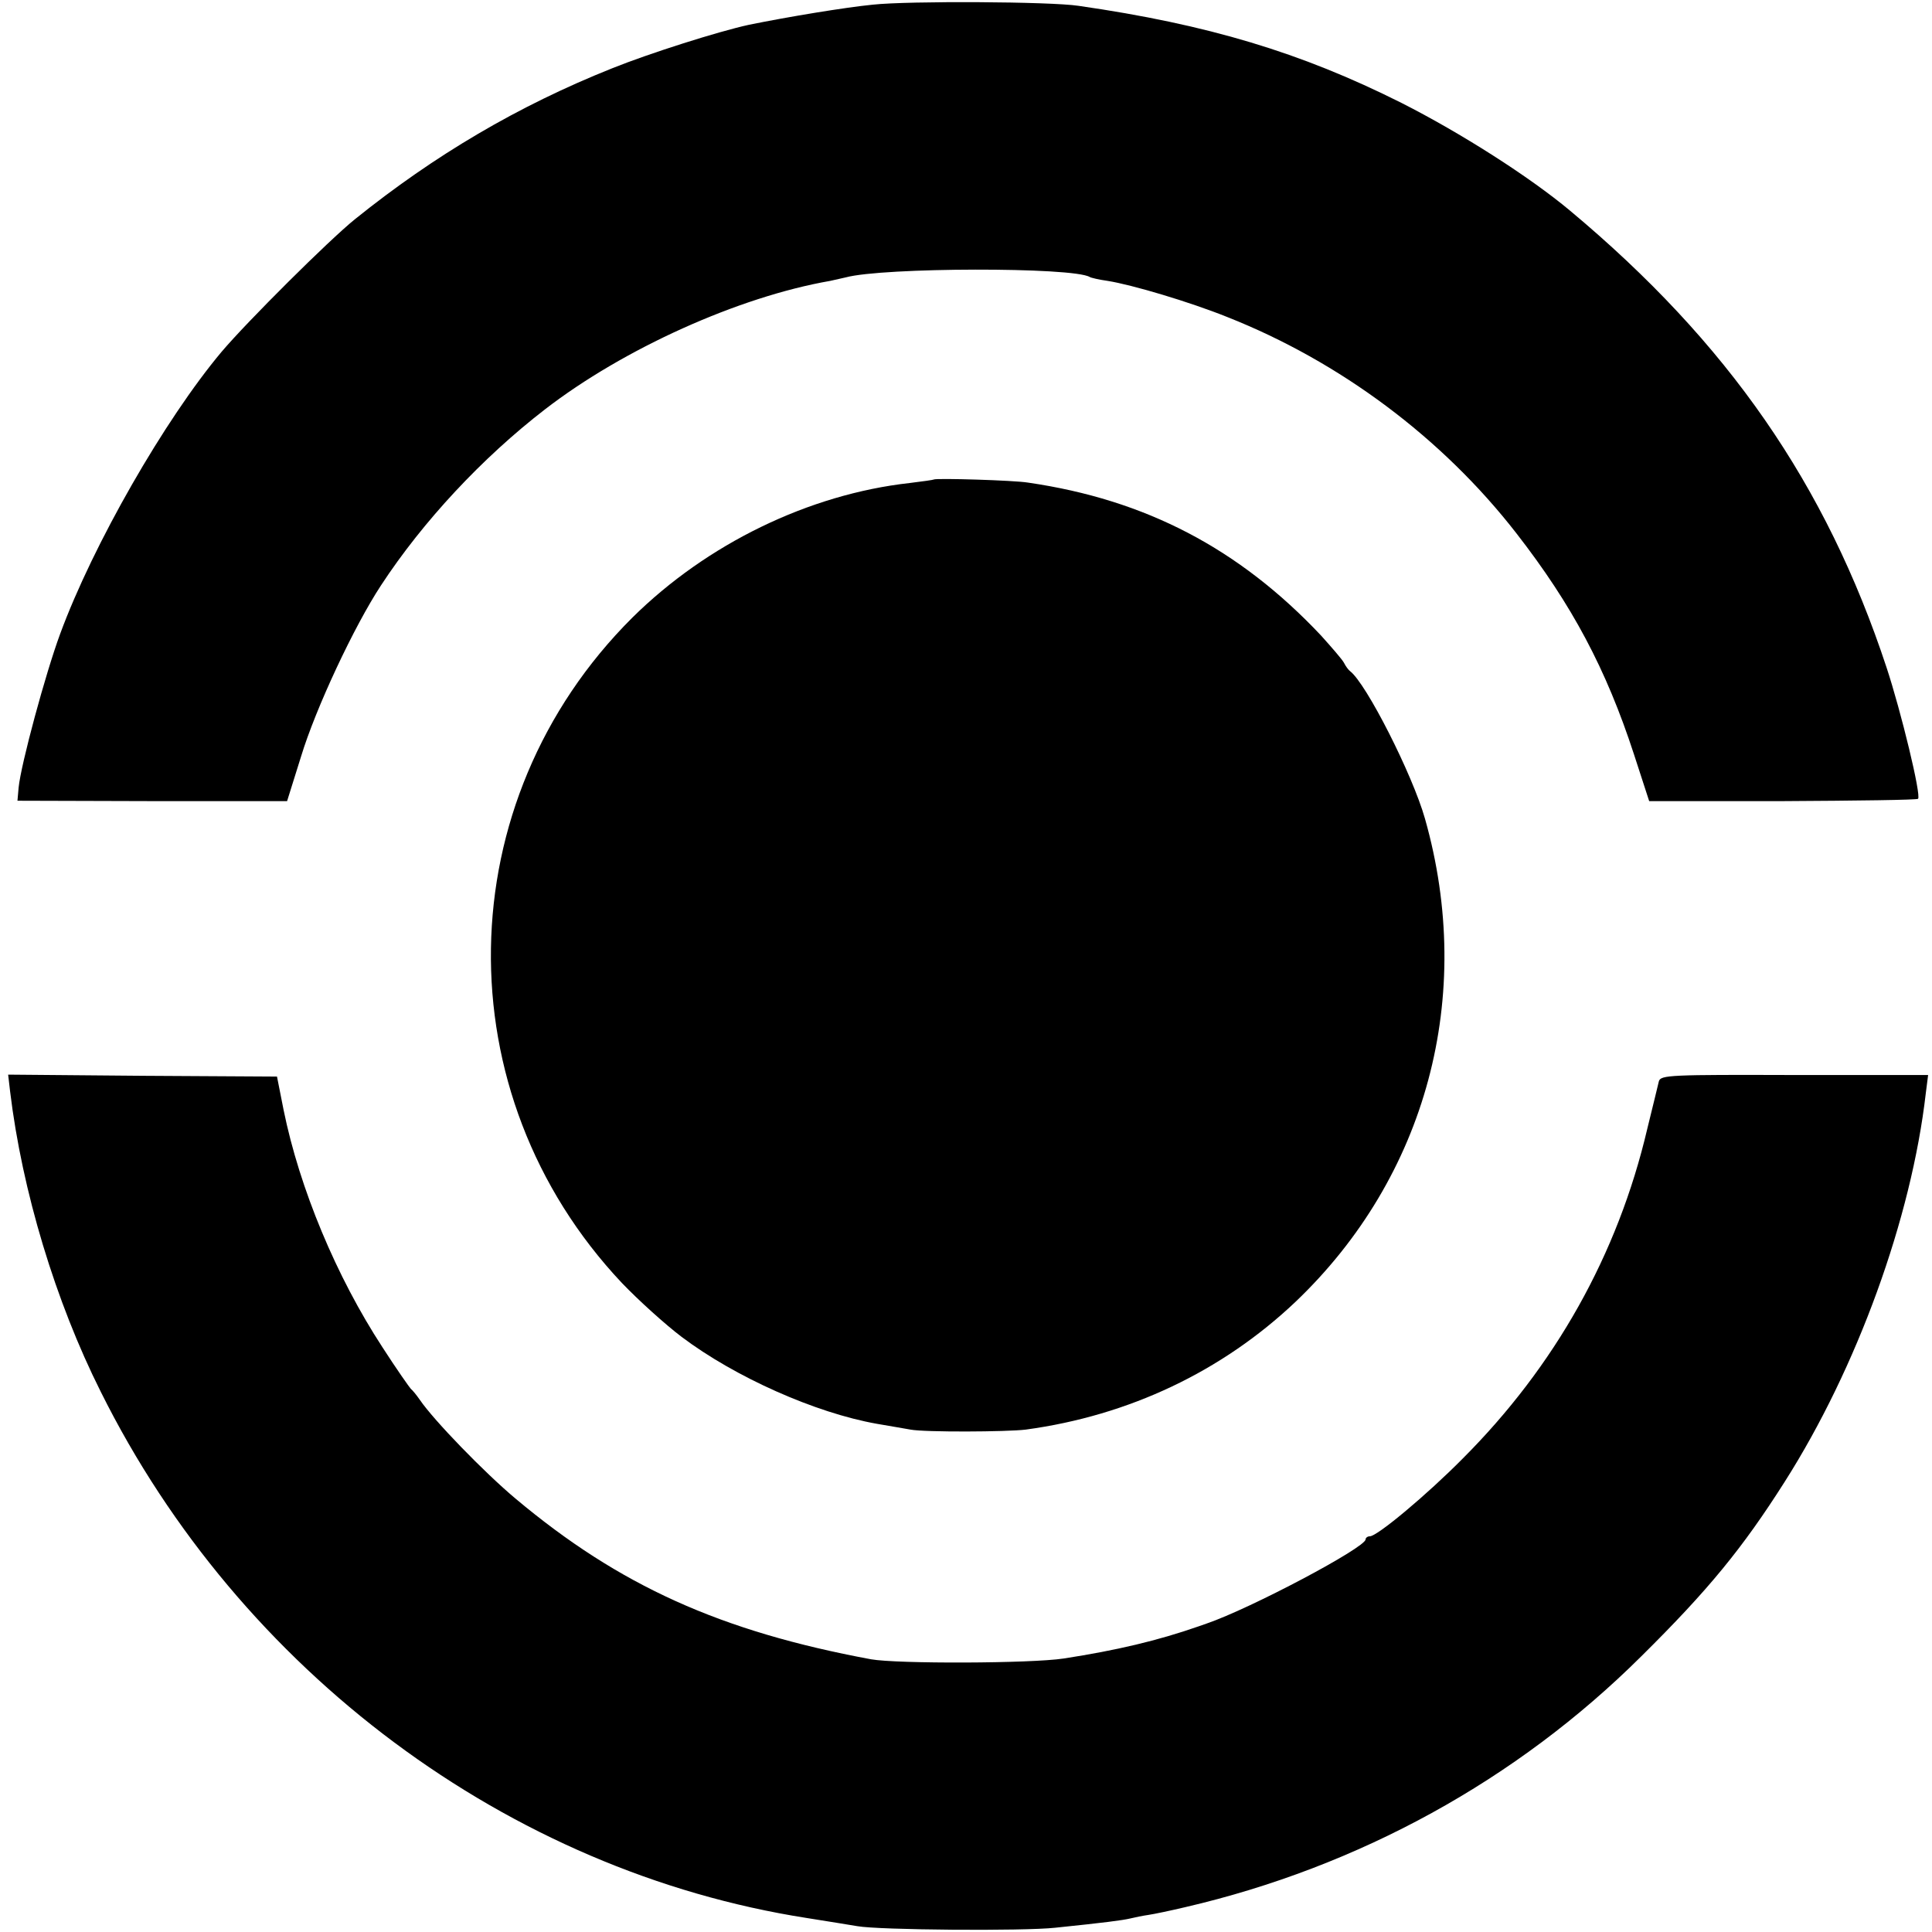 <?xml version="1.0" standalone="no"?>
<!DOCTYPE svg PUBLIC "-//W3C//DTD SVG 20010904//EN"
 "http://www.w3.org/TR/2001/REC-SVG-20010904/DTD/svg10.dtd">
<svg version="1.0" xmlns="http://www.w3.org/2000/svg"
 width="498pt" height="498pt" viewBox="0 0 498 498"
 preserveAspectRatio="xMidYMid meet">
<g transform="translate(0,498) scale(0.1,-0.1)"
fill="#000000" stroke="none">
<path d="M2250 4968 c-71 -7 -217 -31 -320 -52 -78 -17 -255 -73 -352 -112
-243 -97 -458 -224 -663 -389 -66 -53 -278 -264 -344 -342 -146 -174 -331
-496 -416 -727 -38 -103 -101 -336 -107 -396 l-3 -34 347 -1 348 0 36 115 c38
125 137 336 206 441 108 165 261 329 423 454 202 156 499 290 735 331 14 3 32
7 40 9 95 26 586 27 629 1 3 -2 24 -7 46 -10 63 -10 211 -54 308 -93 291 -115
555 -312 746 -558 143 -184 231 -349 303 -570 l39 -120 344 0 c189 1 347 3
349 6 9 8 -44 226 -81 338 -156 473 -409 838 -816 1178 -104 87 -281 200 -435
278 -259 130 -499 202 -832 250 -72 11 -437 13 -530 3z"/>
<path d="M2407 3744 c-1 -1 -29 -5 -62 -9 -260 -29 -523 -157 -715 -347 -476
-474 -487 -1227 -27 -1715 43 -45 113 -108 154 -139 138 -104 345 -196 503
-224 33 -6 72 -12 87 -15 37 -7 248 -6 297 0 266 36 506 150 695 329 338 322
464 788 334 1246 -32 113 -151 348 -193 380 -4 3 -11 12 -16 22 -5 9 -32 40
-59 70 -211 224 -452 350 -755 394 -35 6 -238 12 -243 8z"/>
<path d="M26 2167 c31 -257 117 -542 234 -775 359 -721 1051 -1236 1820 -1356
52 -8 111 -18 130 -21 56 -10 428 -13 510 -4 126 13 173 19 194 24 12 3 32 7
46 9 14 2 57 11 95 20 448 104 855 328 1175 646 174 172 262 280 370 450 187
294 327 680 364 1002 l6 47 -344 0 c-321 1 -345 0 -350 -16 -2 -10 -16 -65
-30 -123 -76 -324 -238 -612 -476 -850 -92 -93 -220 -200 -239 -200 -6 0 -11
-4 -11 -8 0 -21 -296 -178 -410 -217 -3 -1 -12 -4 -20 -7 -106 -37 -212 -62
-348 -83 -85 -13 -430 -14 -497 -2 -388 72 -649 190 -916 414 -80 67 -211 202
-247 255 -9 13 -19 25 -23 28 -3 3 -37 51 -73 107 -119 182 -214 410 -255 612
l-17 86 -347 2 -346 3 5 -43z"/>
</g>
</svg>
